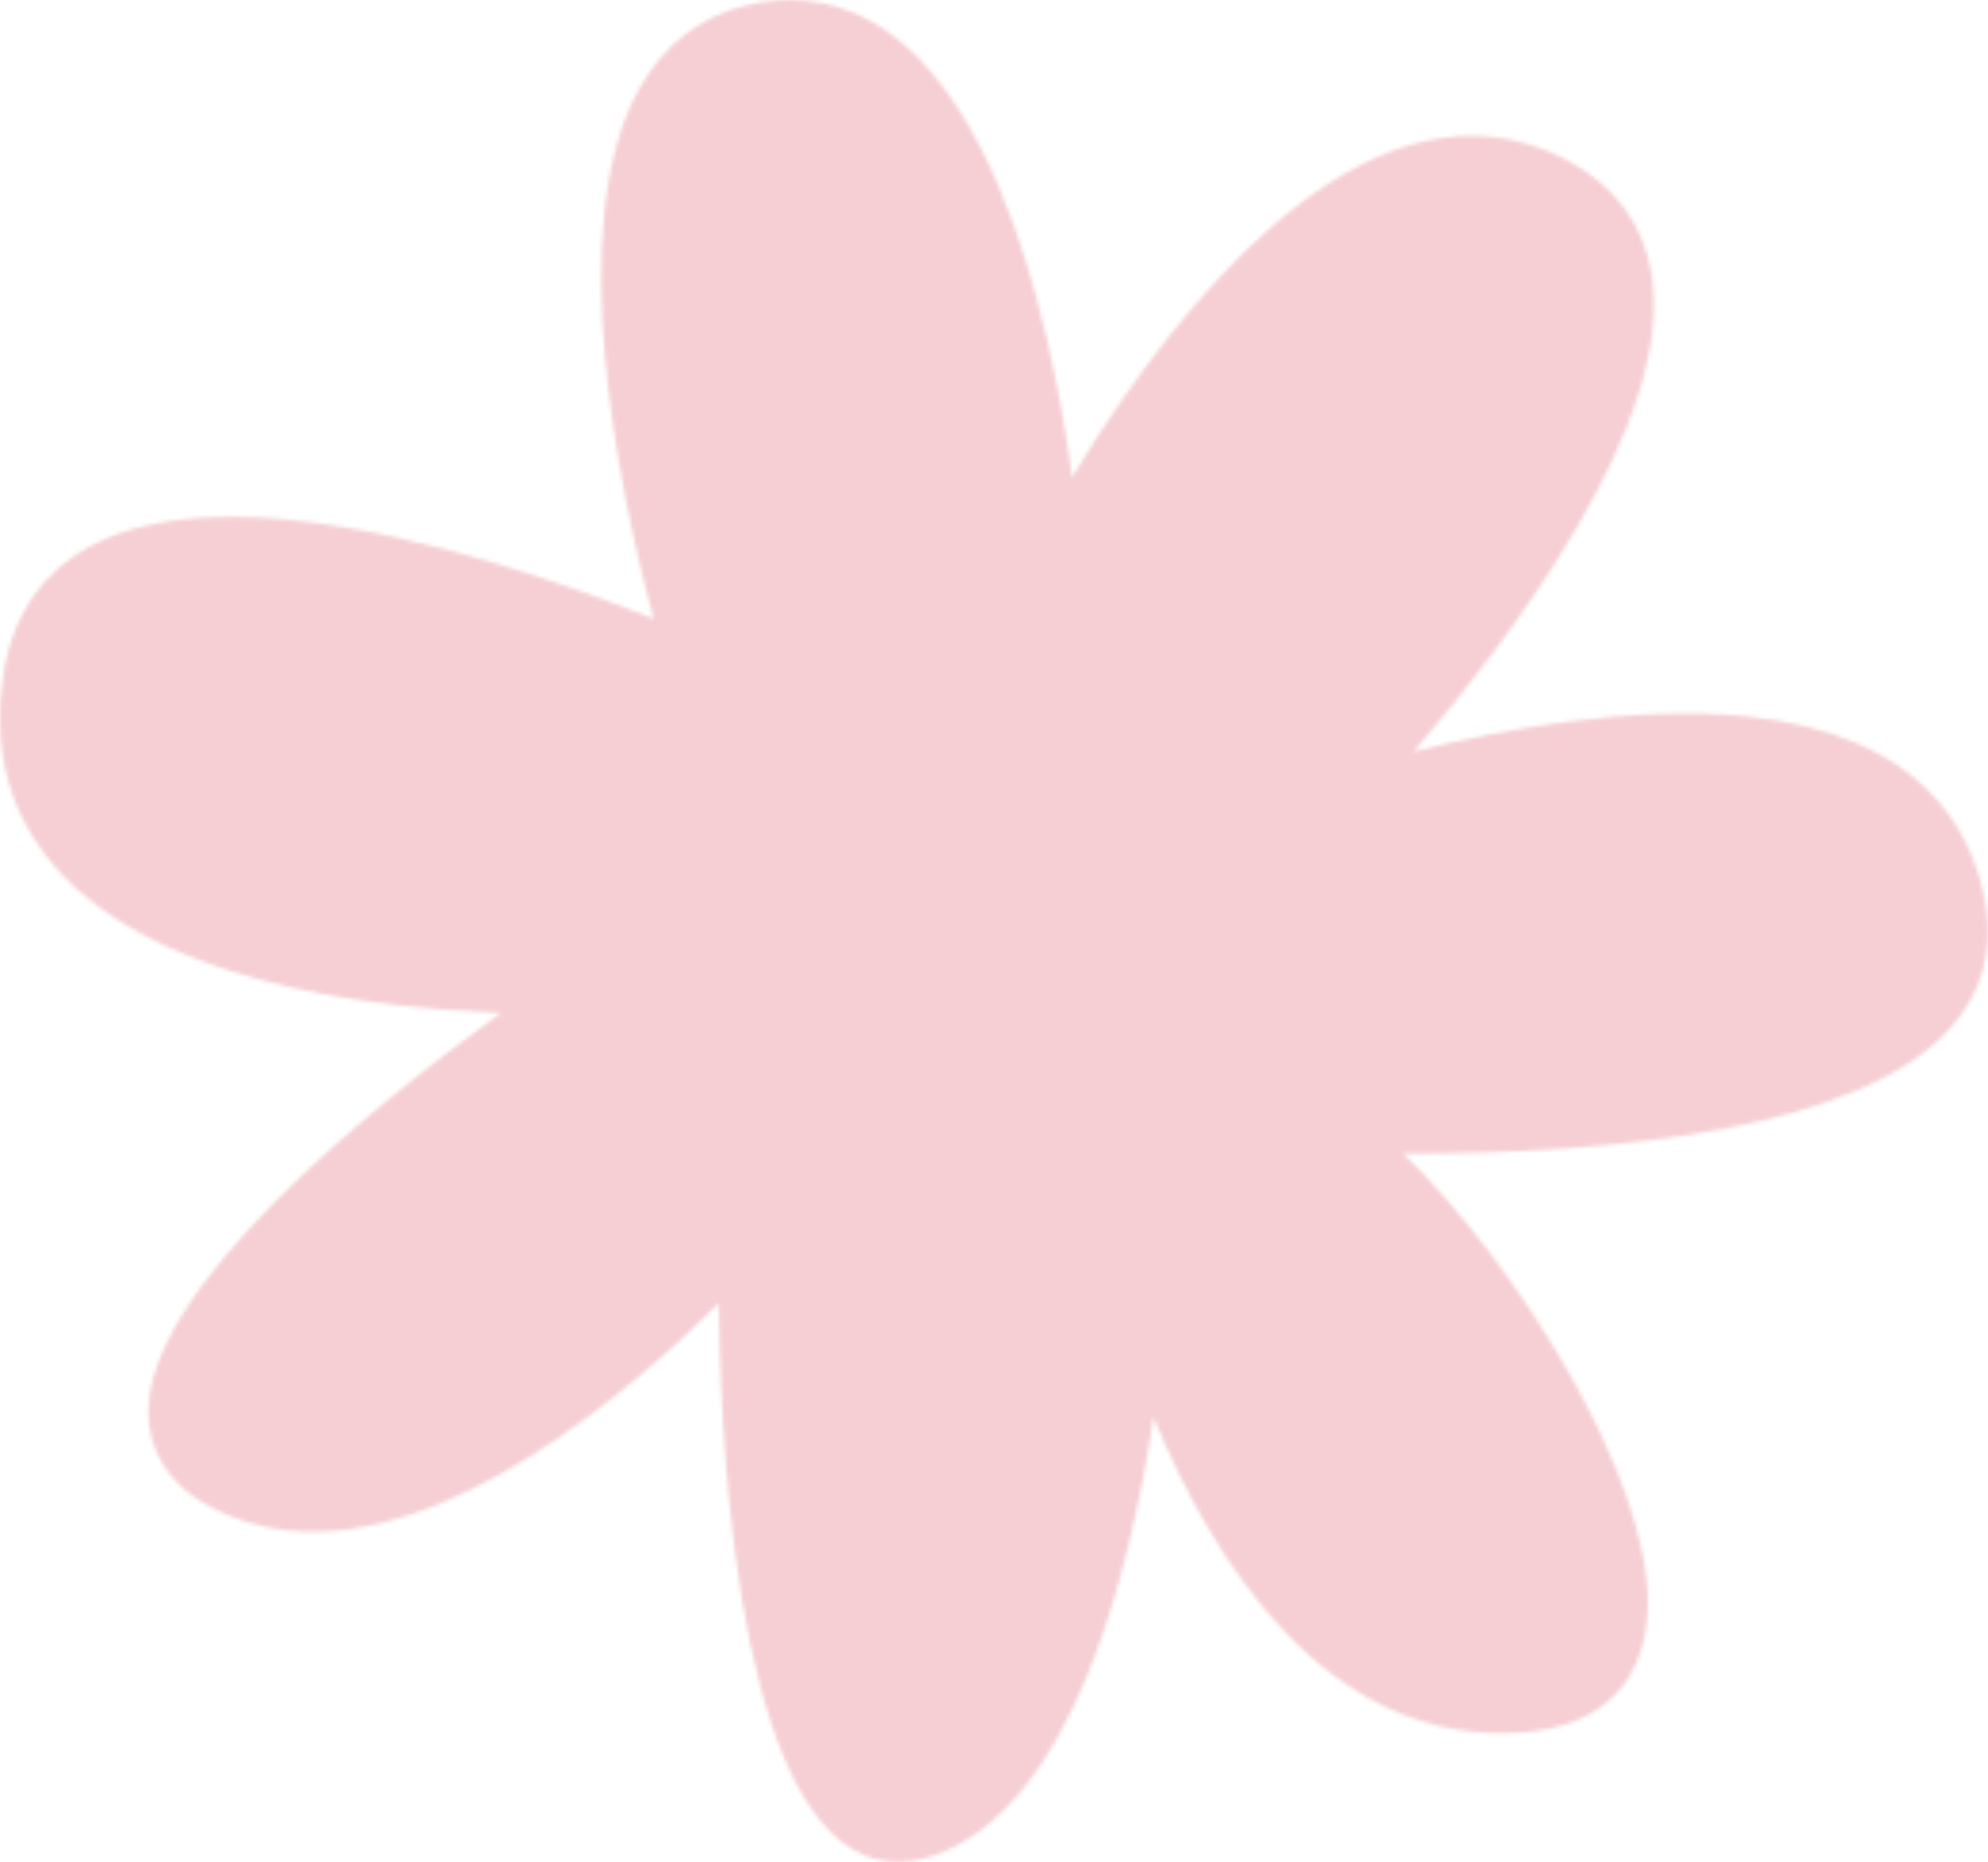 <?xml version="1.0" encoding="UTF-8"?> <svg xmlns="http://www.w3.org/2000/svg" width="520" height="487" viewBox="0 0 520 487" fill="none"><mask id="mask0_80_36" style="mask-type:alpha" maskUnits="userSpaceOnUse" x="0" y="0" width="520" height="487"><path d="M183.146 175.456C183.146 175.456 134.531 24.126 197.207 9.054C264.606 -7.153 275.336 150.389 275.336 150.389C275.336 150.389 342.842 14.354 406.675 49.037C470.502 83.785 345.43 211.801 345.43 211.801C345.43 211.801 497.775 159.009 511.653 237.653C524.181 308.63 318.295 291.142 342.754 293.667C367.214 296.192 470.287 439.777 397.636 445.254C324.985 450.732 297.737 333.79 297.737 333.79C297.737 333.79 290.389 460.916 241.528 477.933C192.666 494.95 195.956 321.013 195.956 321.013C195.956 321.013 113.61 416.651 58.661 387.037C3.712 357.424 156.177 256.955 156.177 256.955C156.177 256.955 -5.372 265.649 8.84 176.994C20.994 101.362 183.152 175.392 183.152 175.392L183.146 175.456Z" fill="white"></path><path d="M232.502 486.797C194.497 482.874 188.611 387.148 188.007 340.824C165.014 363.69 117.515 404.595 75.528 400.261C68.146 399.499 61.23 397.358 54.895 393.979C42.169 387.15 39.15 377.431 38.832 370.455C37.37 337.473 97.505 289.179 131.029 264.869C97.612 263.626 37.619 257.109 11.941 223.639C1.702 210.319 -1.959 194.24 0.983 175.792C4.417 154.475 20.286 130.225 76.525 136.03C111.449 139.635 150.059 153.417 170.93 161.8C162.413 129.907 147.007 59.151 167.274 23.092C173.714 11.624 183.158 4.358 195.273 1.391C200.665 0.066 205.958 -0.296 211.094 0.234C257.831 5.059 274.717 82.845 280.44 124.831C300.797 91.052 343.784 30.995 390.2 35.786C397.134 36.502 403.922 38.63 410.371 42.15C422.783 48.882 430.104 59.045 432.103 72.358C437.845 110.388 395.525 166.491 369.78 196.535C392.956 190.752 427.232 184.298 457.02 187.373C502.217 192.038 515.843 216.542 519.325 236.237C521.444 248.394 518.514 259.187 510.631 268.3C487.348 295.224 423.672 301.758 367.037 301.687C395.604 329.161 431.446 385.481 431.022 419.761C430.721 439.649 419.117 451.493 398.26 453.038C346.659 456.99 316.495 406.642 301.723 370.599C295.556 411.488 280.417 472.667 244.144 485.274C240.177 486.616 236.297 487.124 232.573 486.74L232.502 486.797ZM196.701 313.173C197.343 313.239 198.042 313.376 198.729 313.641C201.852 314.807 203.879 317.807 203.791 321.171C202.684 380.296 211.515 468.864 234.113 471.197C235.525 471.343 237.17 471.123 238.919 470.525C274.928 457.956 287.92 367.293 289.929 333.372C290.141 329.436 293.188 326.311 297.113 326.003C300.98 325.623 304.536 328.261 305.442 332.053C305.722 333.12 331.8 442.545 397.077 437.474C409.371 436.537 414.82 431.519 415.298 420.603C416.965 381.197 355.535 303.744 341.94 301.562C333.658 300.707 332.736 295.811 332.899 292.973C333.424 285.371 340.796 285.612 344.809 285.702C425.405 288.117 481.591 278.085 498.834 258.129C503.623 252.589 505.222 246.525 503.91 239.123C500.131 217.905 484.351 206.09 455.525 203.114C409.302 198.343 348.637 219.073 348.033 219.27C344.607 220.409 340.777 219.17 338.828 216.049C336.872 212.992 337.29 208.948 339.828 206.355C363.12 182.482 422.266 112.349 416.612 74.717C415.329 66.409 410.898 60.307 402.909 55.979C398.3 53.492 393.527 51.961 388.648 51.457C345.377 46.991 297.275 123.908 282.37 153.903C280.813 157.052 277.577 158.859 273.758 158.14C270.26 157.455 267.707 154.531 267.43 150.934C264.931 114.795 249.73 20.054 209.542 15.906C206.203 15.561 202.67 15.845 199.013 16.701C191.159 18.615 185.301 23.201 181.012 30.804C158.278 71.28 190.24 172.099 190.59 173.108C191.518 176.059 190.66 179.344 188.31 181.372C185.953 183.465 182.657 183.968 179.809 182.636C179.252 182.384 122.287 156.585 74.908 151.695C21.622 146.194 17.763 170.387 16.491 178.301C14.185 192.467 16.807 204.157 24.347 214.084C41.391 236.281 80.173 244.631 109.705 247.68C134.871 250.277 155.418 249.219 155.611 249.239C159.073 249.012 162.412 251.238 163.486 254.658C164.632 258.021 163.342 261.716 160.349 263.678C118.788 291.051 53.359 344.12 54.465 369.863C54.616 372.798 55.58 376.661 62.286 380.208C66.838 382.624 71.804 384.175 77.068 384.718C125.731 389.741 189.202 316.681 189.859 315.97C191.554 314.004 194.12 313.036 196.623 313.294L196.701 313.173Z" fill="#26192A"></path><path d="M130.209 348.871C128.54 348.698 126.867 347.942 125.503 346.698C122.378 343.65 122.304 338.712 125.352 335.587L177.245 282.289C180.292 279.165 185.289 279.162 188.355 282.138C191.48 285.186 191.554 290.125 188.506 293.249L136.613 346.547C134.874 348.314 132.456 349.103 130.145 348.864L130.209 348.871Z" fill="#26192A"></path><path d="M182.138 229.852C181.624 229.799 181.046 229.739 180.553 229.493L89.759 200.787C85.615 199.451 83.343 195.064 84.615 190.913C85.951 186.768 90.351 184.368 94.489 185.768L185.282 214.474C189.426 215.811 191.699 220.198 190.427 224.349C189.272 227.993 185.74 230.159 182.144 229.788L182.138 229.852Z" fill="#26192A"></path><path d="M230.18 185.567C226.778 185.216 223.864 182.644 223.252 179.142L210.361 107.284C209.572 102.985 212.456 98.935 216.69 98.139C220.989 97.35 225.038 100.234 225.834 104.469L238.725 176.327C239.515 180.626 236.631 184.676 232.396 185.471C231.67 185.591 230.887 185.64 230.18 185.567Z" fill="#26192A"></path><path d="M307.015 199.269C305.795 199.143 304.544 198.689 303.449 197.992C299.873 195.547 298.887 190.644 301.332 187.068L344.68 122.896C347.061 119.314 351.964 118.328 355.604 120.78C359.18 123.225 360.166 128.128 357.72 131.704L314.373 195.876C312.689 198.362 309.84 199.56 307.015 199.269Z" fill="#26192A"></path><path d="M324.088 258.903C320.236 258.505 317.189 255.336 317.016 251.36C316.882 246.999 320.239 243.388 324.607 243.19L427.449 239.401C431.739 239.325 435.485 242.631 435.619 246.992C435.753 251.353 432.396 254.964 428.028 255.162L325.186 258.951C324.801 258.911 324.473 258.942 324.088 258.903Z" fill="#26192A"></path><path d="M354.521 372.025C352.338 371.8 350.312 370.683 348.95 368.79L307.928 311.741C305.371 308.233 306.202 303.323 309.71 300.765C313.218 298.207 318.129 299.039 320.686 302.547L361.708 359.596C364.266 363.104 363.435 368.014 359.926 370.572C358.311 371.768 356.383 372.218 354.521 372.025Z" fill="#26192A"></path><path d="M240.922 400.203C236.941 399.792 233.857 396.359 233.889 392.275L234.749 317.942C234.807 313.601 238.344 310.138 242.685 310.197C247.168 310.141 250.489 313.792 250.431 318.133L249.571 392.466C249.512 396.807 245.975 400.27 241.634 400.211C241.378 400.185 241.121 400.158 240.928 400.138L240.922 400.203Z" fill="#26192A"></path><path d="M243.589 341.042C295.675 346.418 342.256 308.553 347.632 256.468C353.009 204.383 315.143 157.801 263.058 152.425C210.973 147.049 164.392 184.914 159.015 236.999C153.639 289.084 191.504 335.666 243.589 341.042Z" fill="#D44A34"></path></mask><g mask="url(#mask0_80_36)"><path d="M624.543 -35.078L-21.223 -101.734L-87.878 544.032L557.888 610.688L624.543 -35.078Z" fill="#F6CFD4"></path></g></svg> 
